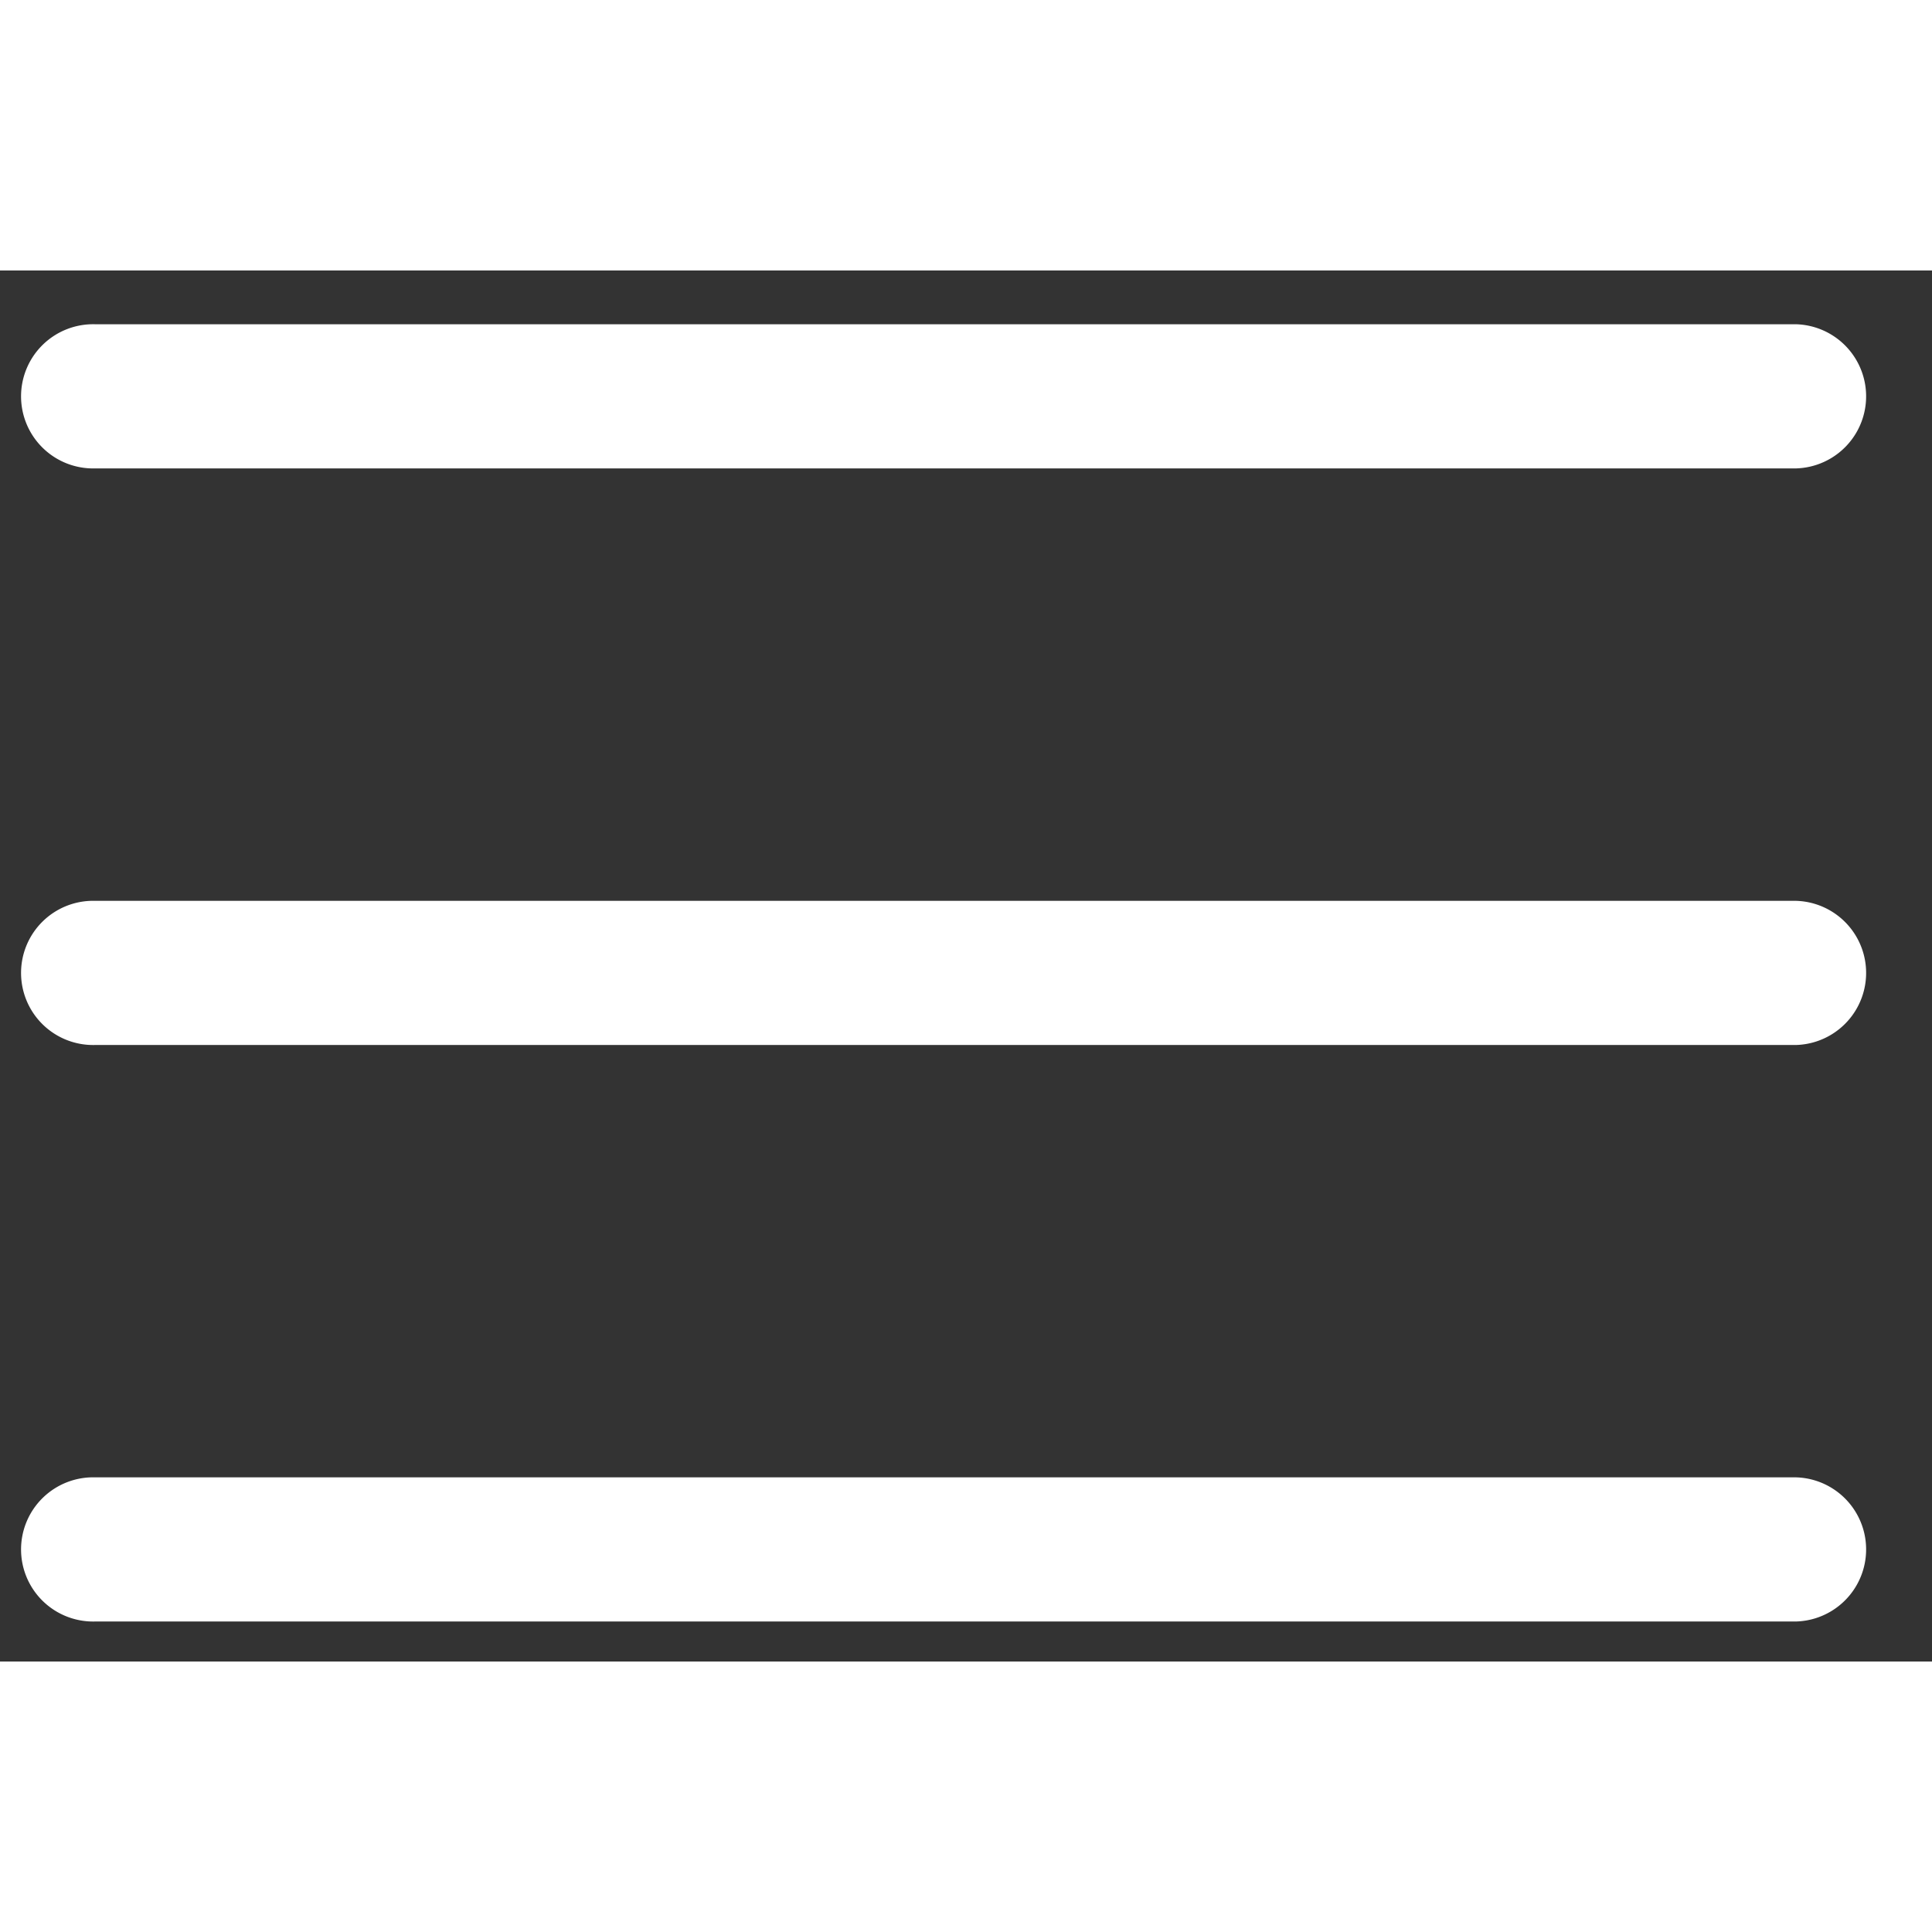 <svg width="25" height="25" viewBox="0 0 25 18" fill="none" xmlns="http://www.w3.org/2000/svg"><rect x="0" y="0" width="25" height="18" fill="#333333" stroke="none"/><path d="M23.245 8.157H1.236a.933.933 0 100 1.865h22.009a.933.933 0 000-1.865zm0-7.461H1.236a.933.933 0 100 1.865h22.009a.933.933 0 000-1.865zm0 14.921H1.236a.933.933 0 100 1.865h22.009a.933.933 0 000-1.865z" fill="#fff"/></svg>